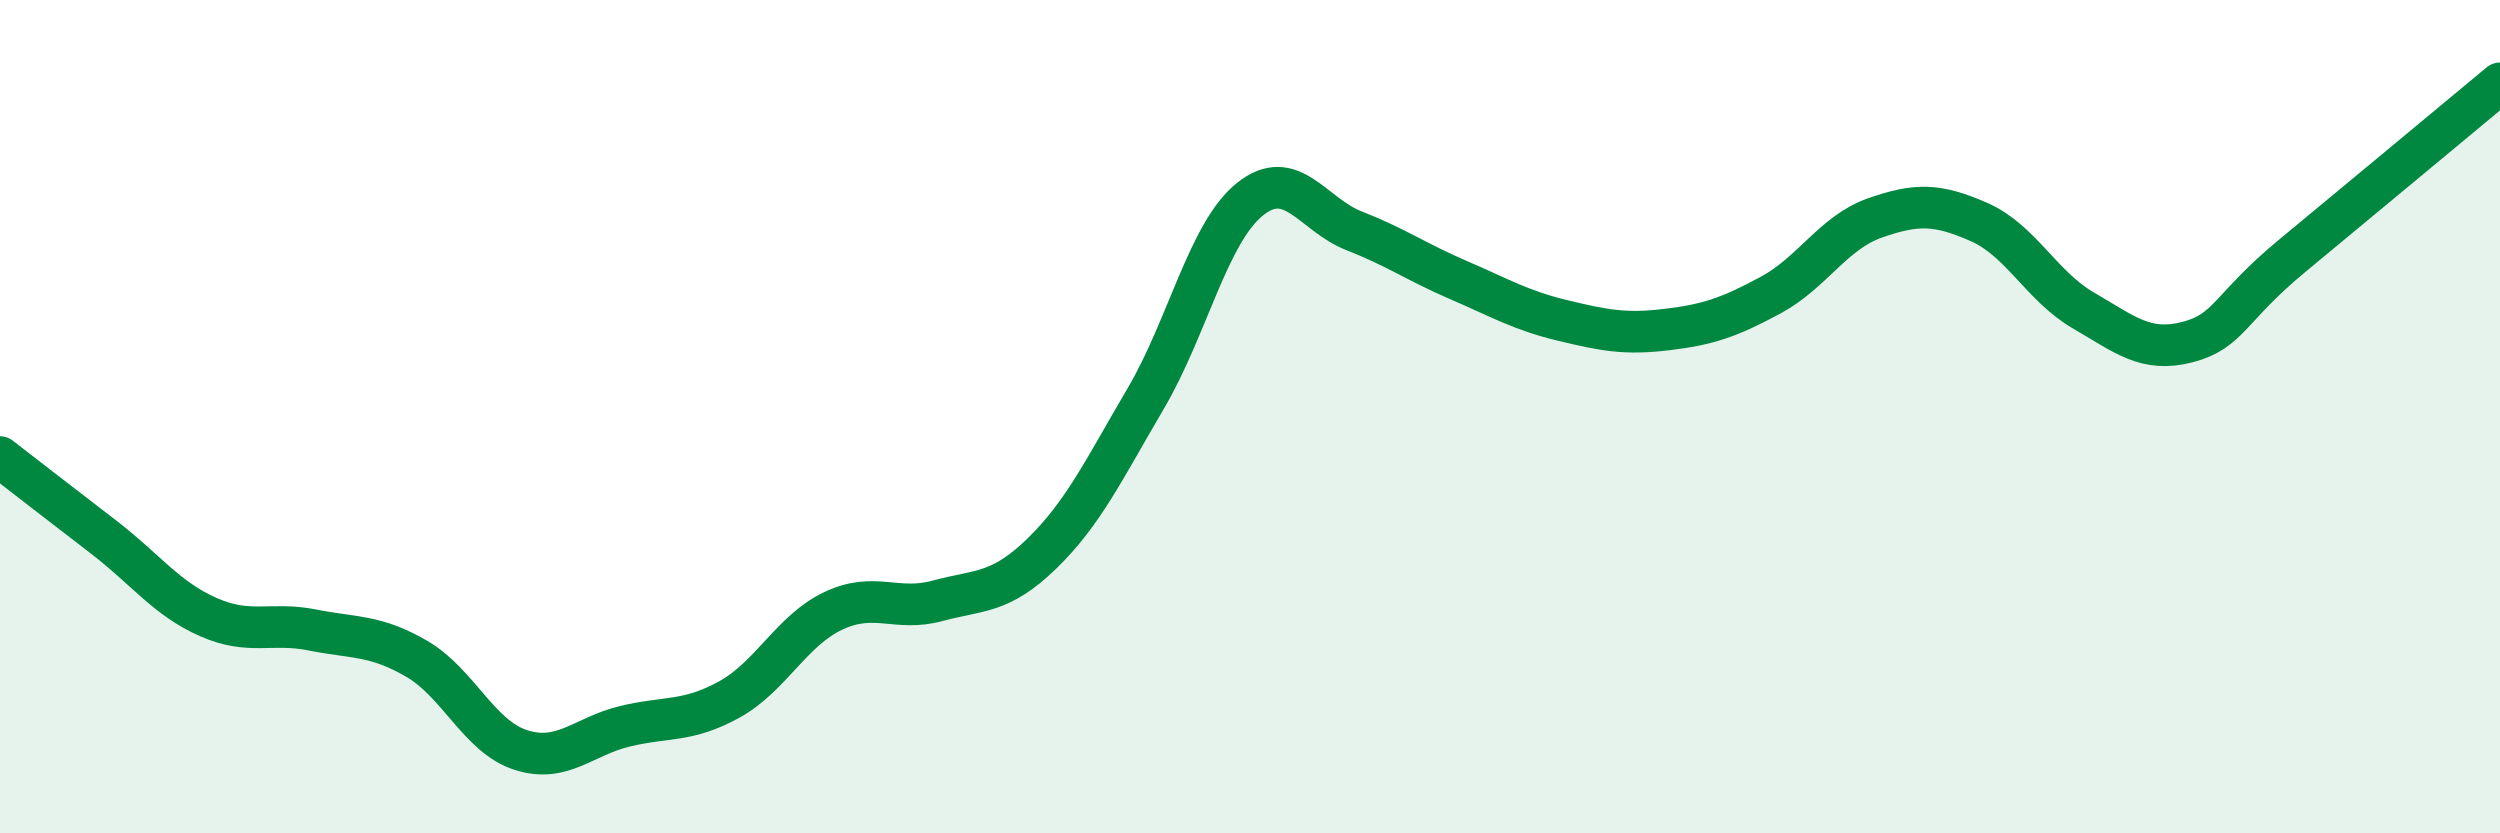 
    <svg width="60" height="20" viewBox="0 0 60 20" xmlns="http://www.w3.org/2000/svg">
      <path
        d="M 0,10.97 C 0.5,11.36 1.5,12.13 2.5,12.9 C 3.5,13.67 4,14.37 5,14.81 C 6,15.25 6.5,14.92 7.5,15.12 C 8.5,15.32 9,15.23 10,15.81 C 11,16.39 11.5,17.68 12.5,18 C 13.5,18.32 14,17.67 15,17.43 C 16,17.19 16.5,17.34 17.5,16.79 C 18.5,16.24 19,15.13 20,14.66 C 21,14.19 21.5,14.69 22.5,14.42 C 23.5,14.15 24,14.26 25,13.29 C 26,12.32 26.5,11.26 27.5,9.56 C 28.5,7.86 29,5.58 30,4.78 C 31,3.98 31.5,5.15 32.5,5.54 C 33.5,5.93 34,6.29 35,6.72 C 36,7.15 36.5,7.45 37.5,7.69 C 38.5,7.93 39,8.03 40,7.91 C 41,7.79 41.5,7.62 42.5,7.08 C 43.5,6.54 44,5.58 45,5.23 C 46,4.88 46.5,4.89 47.5,5.33 C 48.5,5.77 49,6.87 50,7.45 C 51,8.03 51.5,8.47 52.5,8.21 C 53.5,7.95 53.5,7.39 55,6.15 C 56.5,4.91 59,2.83 60,2L60 20L0 20Z"
        fill="#008740"
        opacity="0.1"
        stroke-linecap="round"
        stroke-linejoin="round"
      />
      <path
        d="M 0,10.97 C 0.5,11.36 1.5,12.13 2.5,12.9 C 3.5,13.67 4,14.37 5,14.81 C 6,15.25 6.5,14.92 7.5,15.12 C 8.5,15.32 9,15.23 10,15.81 C 11,16.39 11.5,17.68 12.5,18 C 13.5,18.32 14,17.67 15,17.43 C 16,17.19 16.5,17.34 17.5,16.79 C 18.5,16.24 19,15.13 20,14.66 C 21,14.19 21.5,14.69 22.5,14.42 C 23.5,14.15 24,14.26 25,13.29 C 26,12.32 26.5,11.26 27.5,9.56 C 28.5,7.86 29,5.58 30,4.78 C 31,3.98 31.5,5.15 32.5,5.54 C 33.5,5.93 34,6.29 35,6.72 C 36,7.15 36.5,7.45 37.5,7.69 C 38.5,7.93 39,8.03 40,7.91 C 41,7.79 41.5,7.62 42.5,7.08 C 43.5,6.54 44,5.58 45,5.23 C 46,4.88 46.5,4.89 47.5,5.33 C 48.5,5.77 49,6.87 50,7.45 C 51,8.03 51.5,8.47 52.5,8.21 C 53.5,7.95 53.5,7.39 55,6.15 C 56.5,4.91 59,2.83 60,2"
        stroke="#008740"
        stroke-width="1"
        fill="none"
        stroke-linecap="round"
        stroke-linejoin="round"
      />
    </svg>
  